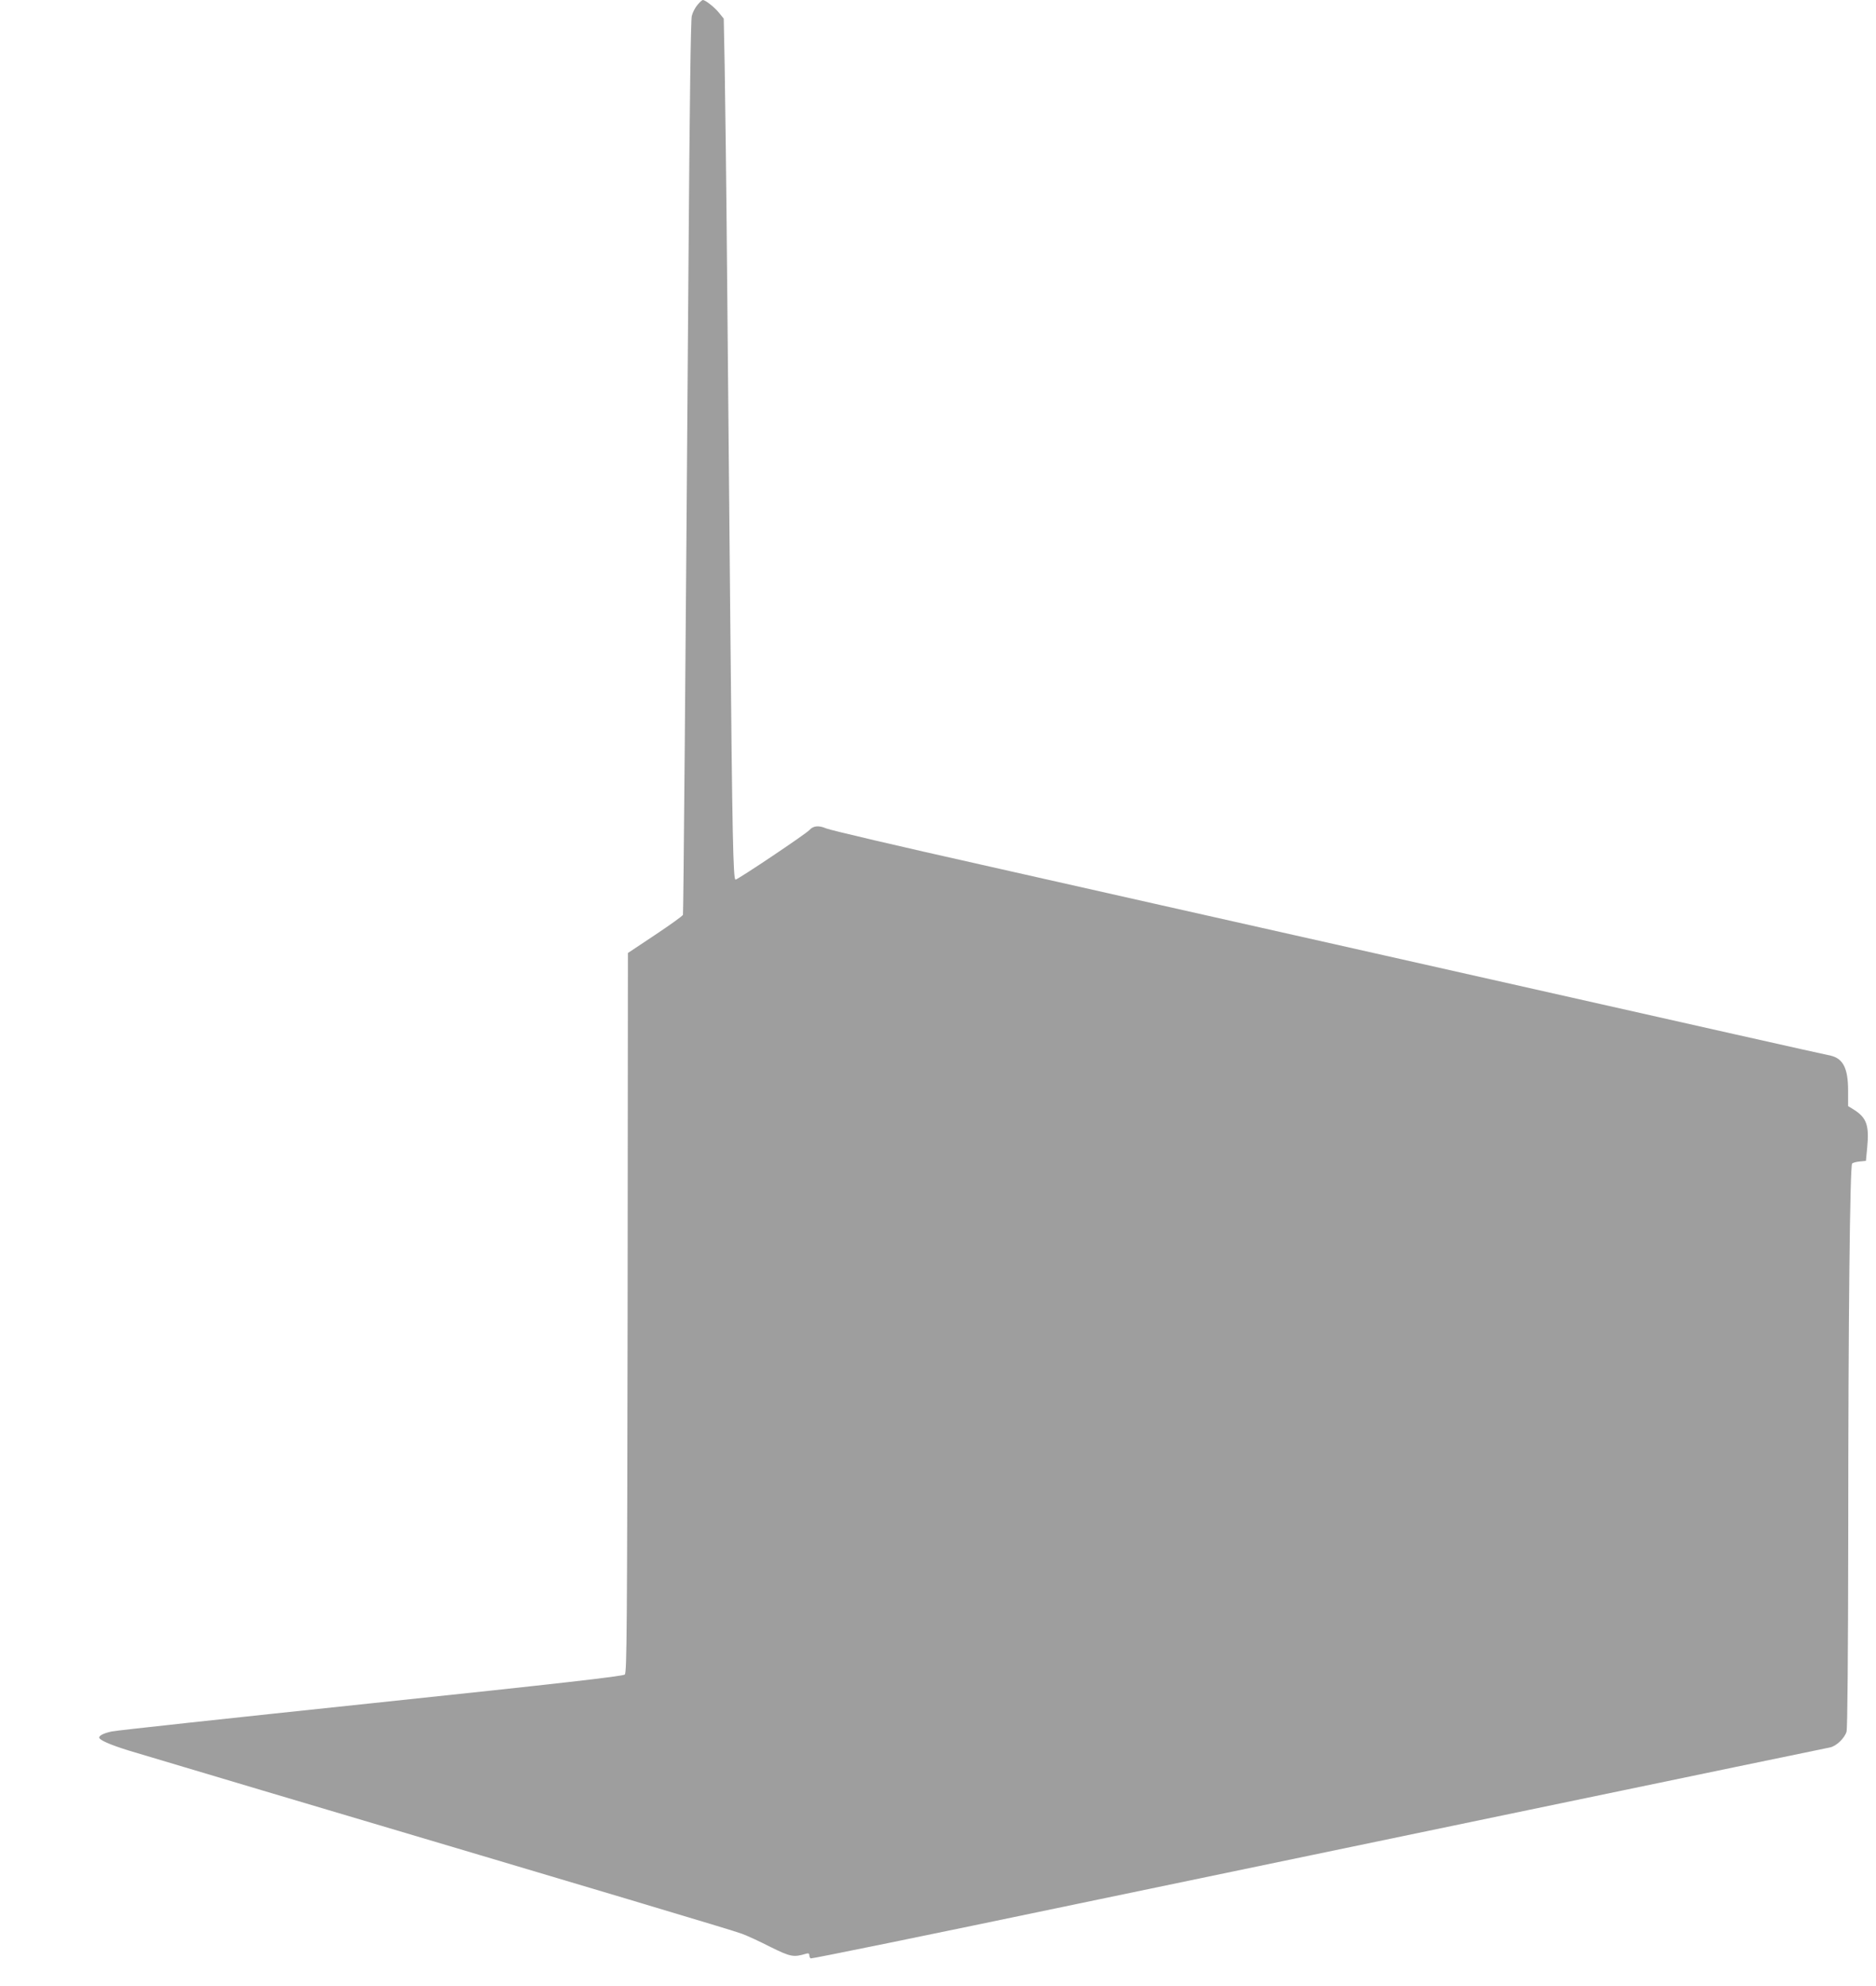 <?xml version="1.0" standalone="no"?>
<!DOCTYPE svg PUBLIC "-//W3C//DTD SVG 20010904//EN"
 "http://www.w3.org/TR/2001/REC-SVG-20010904/DTD/svg10.dtd">
<svg version="1.0" xmlns="http://www.w3.org/2000/svg"
 width="1210pt" height="1280pt" viewBox="0 0 1210 1280"
 preserveAspectRatio="xMidYMid meet">
<g transform="translate(0,1280) scale(0.1,-0.1)"
fill="#9e9e9e" stroke="none">
<path d="M4499 12769 c-15 -17 -32 -50 -37 -72 -7 -27 -14 -582 -21 -1552 -20
-2743 -33 -4230 -36 -4242 -2 -7 -83 -65 -179 -129 l-176 -117 -2 -2318 c-3
-2045 -5 -2320 -18 -2333 -11 -11 -404 -56 -1640 -186 -894 -94 -1645 -175
-1669 -181 -51 -11 -81 -26 -81 -39 0 -16 68 -46 190 -84 63 -19 448 -134 855
-255 2216 -658 3046 -905 3100 -926 33 -12 116 -50 184 -85 130 -64 149 -68
229 -44 16 5 22 2 22 -9 0 -9 4 -18 9 -21 5 -3 775 154 1712 350 1389 289
4751 988 4862 1010 41 8 95 60 107 102 6 24 10 471 11 1287 0 1367 11 2361 25
2375 5 5 27 11 49 13 l40 4 8 84 c14 144 -3 193 -84 245 l-39 24 0 102 c0 140
-32 204 -111 223 -13 2 -294 65 -624 139 -330 74 -1340 301 -2245 505 -905
203 -2077 467 -2605 586 -528 118 -981 224 -1006 235 -49 21 -84 17 -109 -11
-21 -24 -461 -319 -476 -319 -15 0 -21 281 -34 1695 -6 600 -15 1576 -20 2170
-5 594 -13 1216 -16 1383 l-6 302 -30 37 c-28 35 -88 83 -105 83 -4 0 -20 -14
-34 -31z"/>
</g>
</svg>
